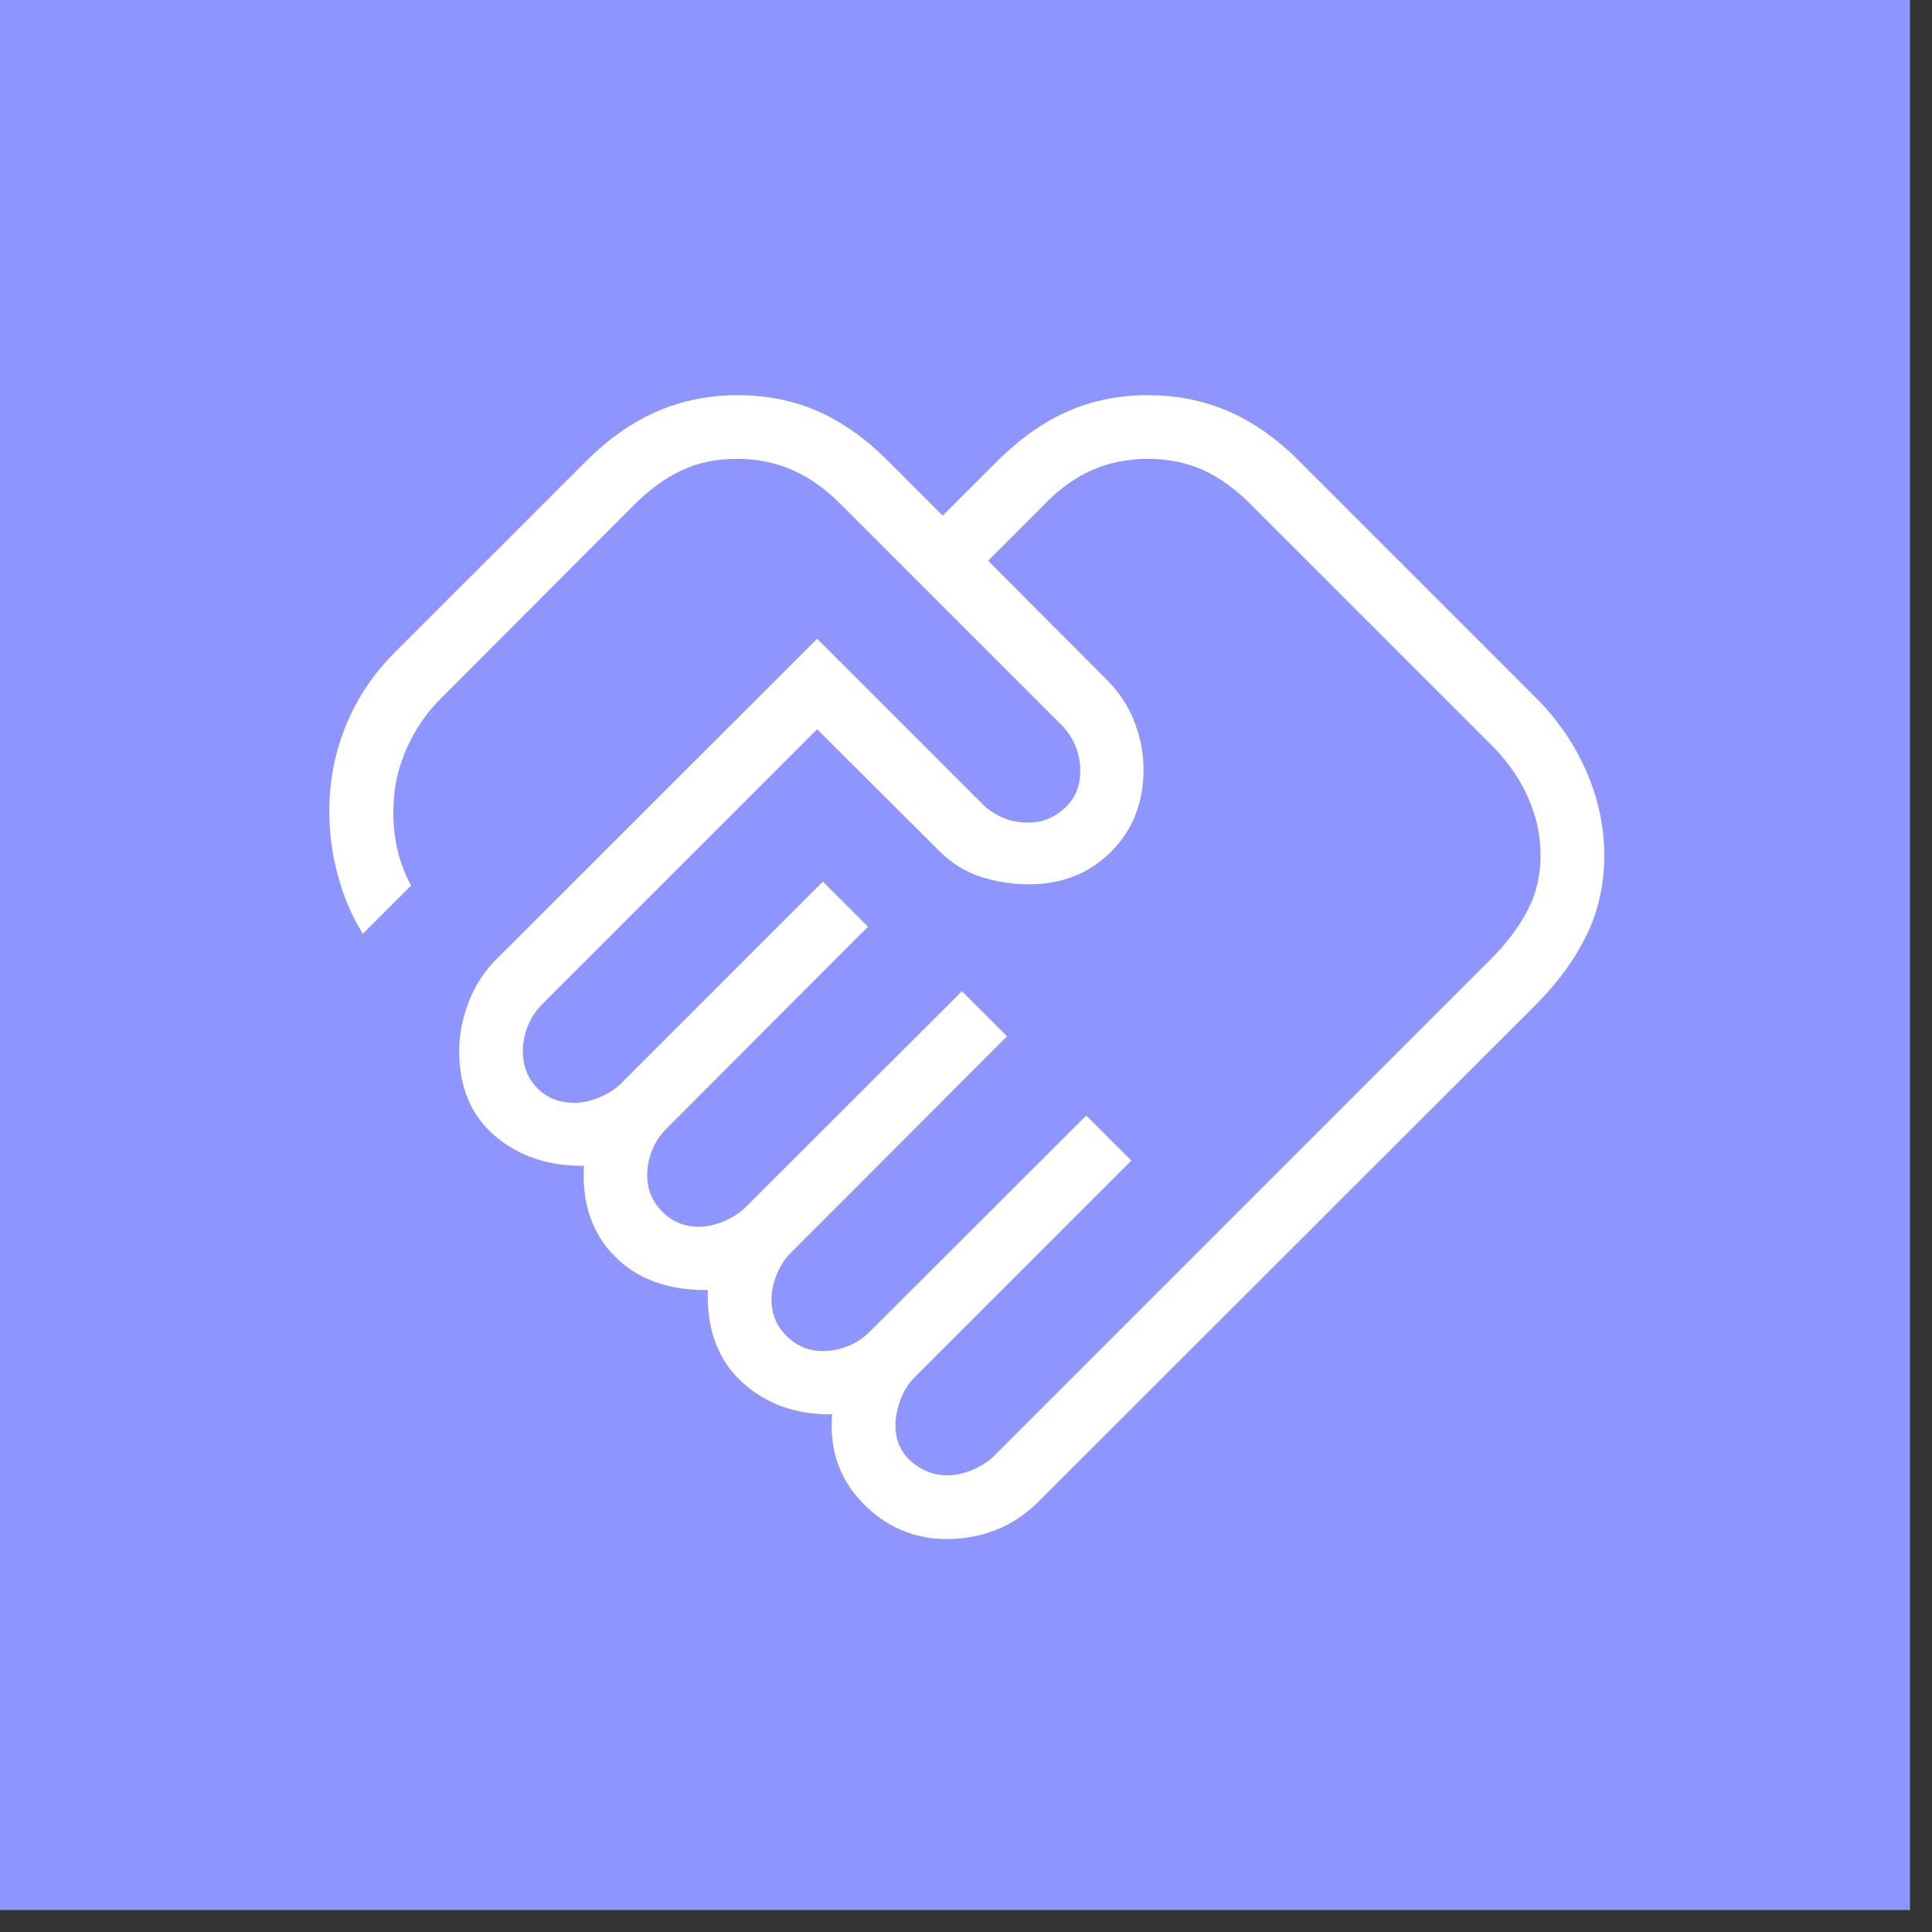 <svg width="44" height="44" viewBox="0 0 44 44" fill="none" xmlns="http://www.w3.org/2000/svg">
<rect x="0" y="0" width="44" height="44" fill="#333333" stroke="none"/>
<rect width="43.5" height="43.5" fill="#8E96FE"/>
<path d="M21.573 33.6C21.762 33.6 21.956 33.557 22.155 33.472C22.354 33.386 22.515 33.282 22.638 33.16L33.945 21.852C34.309 21.488 34.591 21.115 34.789 20.734C34.987 20.353 35.086 19.934 35.086 19.479C35.086 19.018 34.987 18.57 34.789 18.136C34.591 17.702 34.309 17.305 33.945 16.946L28.506 11.507C28.147 11.143 27.779 10.876 27.401 10.706C27.022 10.535 26.602 10.45 26.141 10.45C25.686 10.45 25.263 10.535 24.872 10.706C24.482 10.876 24.113 11.143 23.768 11.507L22.504 12.771L25.187 15.462C25.475 15.745 25.69 16.067 25.832 16.428C25.973 16.788 26.043 17.154 26.043 17.526C26.043 18.281 25.797 18.906 25.303 19.399C24.809 19.893 24.185 20.14 23.43 20.14C23.058 20.14 22.695 20.083 22.341 19.97C21.987 19.856 21.668 19.658 21.386 19.375L18.61 16.609L12.349 22.87C12.202 23.017 12.092 23.184 12.018 23.371C11.945 23.558 11.908 23.746 11.908 23.936C11.908 24.278 12.018 24.56 12.237 24.782C12.457 25.005 12.737 25.116 13.08 25.116C13.269 25.116 13.463 25.073 13.662 24.987C13.861 24.902 14.022 24.798 14.145 24.675L18.741 20.079L19.768 21.105L15.18 25.702C15.033 25.848 14.923 26.015 14.849 26.202C14.776 26.389 14.739 26.577 14.739 26.767C14.739 27.09 14.854 27.367 15.082 27.595C15.311 27.824 15.587 27.938 15.91 27.938C16.1 27.938 16.294 27.896 16.494 27.81C16.692 27.724 16.853 27.62 16.976 27.497L21.907 22.575L22.934 23.601L18.011 28.532C17.883 28.655 17.777 28.816 17.694 29.015C17.611 29.214 17.57 29.408 17.57 29.598C17.57 29.921 17.684 30.198 17.913 30.426C18.142 30.655 18.418 30.77 18.741 30.77C18.931 30.77 19.12 30.733 19.306 30.659C19.493 30.586 19.66 30.476 19.807 30.329L24.738 25.406L25.765 26.432L20.833 31.363C20.687 31.51 20.576 31.687 20.503 31.892C20.43 32.097 20.393 32.286 20.393 32.457C20.393 32.799 20.513 33.075 20.754 33.285C20.995 33.495 21.268 33.6 21.573 33.6ZM21.564 35.051C20.819 35.051 20.18 34.778 19.649 34.232C19.119 33.686 18.886 33.013 18.951 32.211C18.129 32.221 17.445 31.975 16.898 31.475C16.351 30.975 16.092 30.276 16.12 29.38C15.224 29.39 14.518 29.134 14.001 28.612C13.485 28.09 13.251 27.403 13.297 26.549C12.49 26.559 11.815 26.332 11.272 25.869C10.729 25.406 10.458 24.762 10.458 23.936C10.458 23.564 10.53 23.192 10.674 22.819C10.818 22.446 11.031 22.118 11.314 21.836L18.61 14.548L22.356 18.294C22.479 18.422 22.631 18.527 22.811 18.61C22.991 18.693 23.195 18.734 23.422 18.734C23.732 18.734 24.006 18.626 24.244 18.409C24.483 18.193 24.602 17.91 24.602 17.562C24.602 17.336 24.56 17.132 24.477 16.952C24.395 16.772 24.289 16.62 24.161 16.497L19.171 11.507C18.812 11.143 18.439 10.876 18.051 10.706C17.663 10.535 17.239 10.45 16.778 10.45C16.322 10.45 15.909 10.535 15.537 10.706C15.165 10.876 14.797 11.143 14.432 11.507L10.017 15.931C9.707 16.241 9.456 16.612 9.264 17.041C9.072 17.471 8.971 17.914 8.96 18.372C8.949 18.699 8.977 19.014 9.044 19.316C9.111 19.618 9.217 19.902 9.362 20.168L8.263 21.267C8.019 20.878 7.828 20.43 7.691 19.924C7.553 19.417 7.49 18.9 7.501 18.372C7.512 17.713 7.644 17.082 7.897 16.479C8.15 15.876 8.512 15.339 8.982 14.868L13.37 10.481C13.875 9.981 14.411 9.609 14.975 9.365C15.539 9.122 16.149 9 16.806 9C17.462 9 18.068 9.122 18.623 9.365C19.178 9.609 19.706 9.981 20.206 10.481L21.469 11.744L22.733 10.481C23.239 9.981 23.769 9.609 24.324 9.365C24.879 9.122 25.485 9 26.141 9C26.797 9 27.408 9.122 27.972 9.365C28.537 9.609 29.069 9.981 29.569 10.481L34.972 15.884C35.472 16.384 35.858 16.945 36.129 17.568C36.401 18.191 36.536 18.831 36.536 19.487C36.536 20.144 36.401 20.75 36.129 21.305C35.858 21.86 35.472 22.387 34.972 22.887L23.664 34.186C23.363 34.487 23.035 34.707 22.681 34.844C22.327 34.982 21.955 35.051 21.564 35.051Z" fill="white"/>
</svg>
